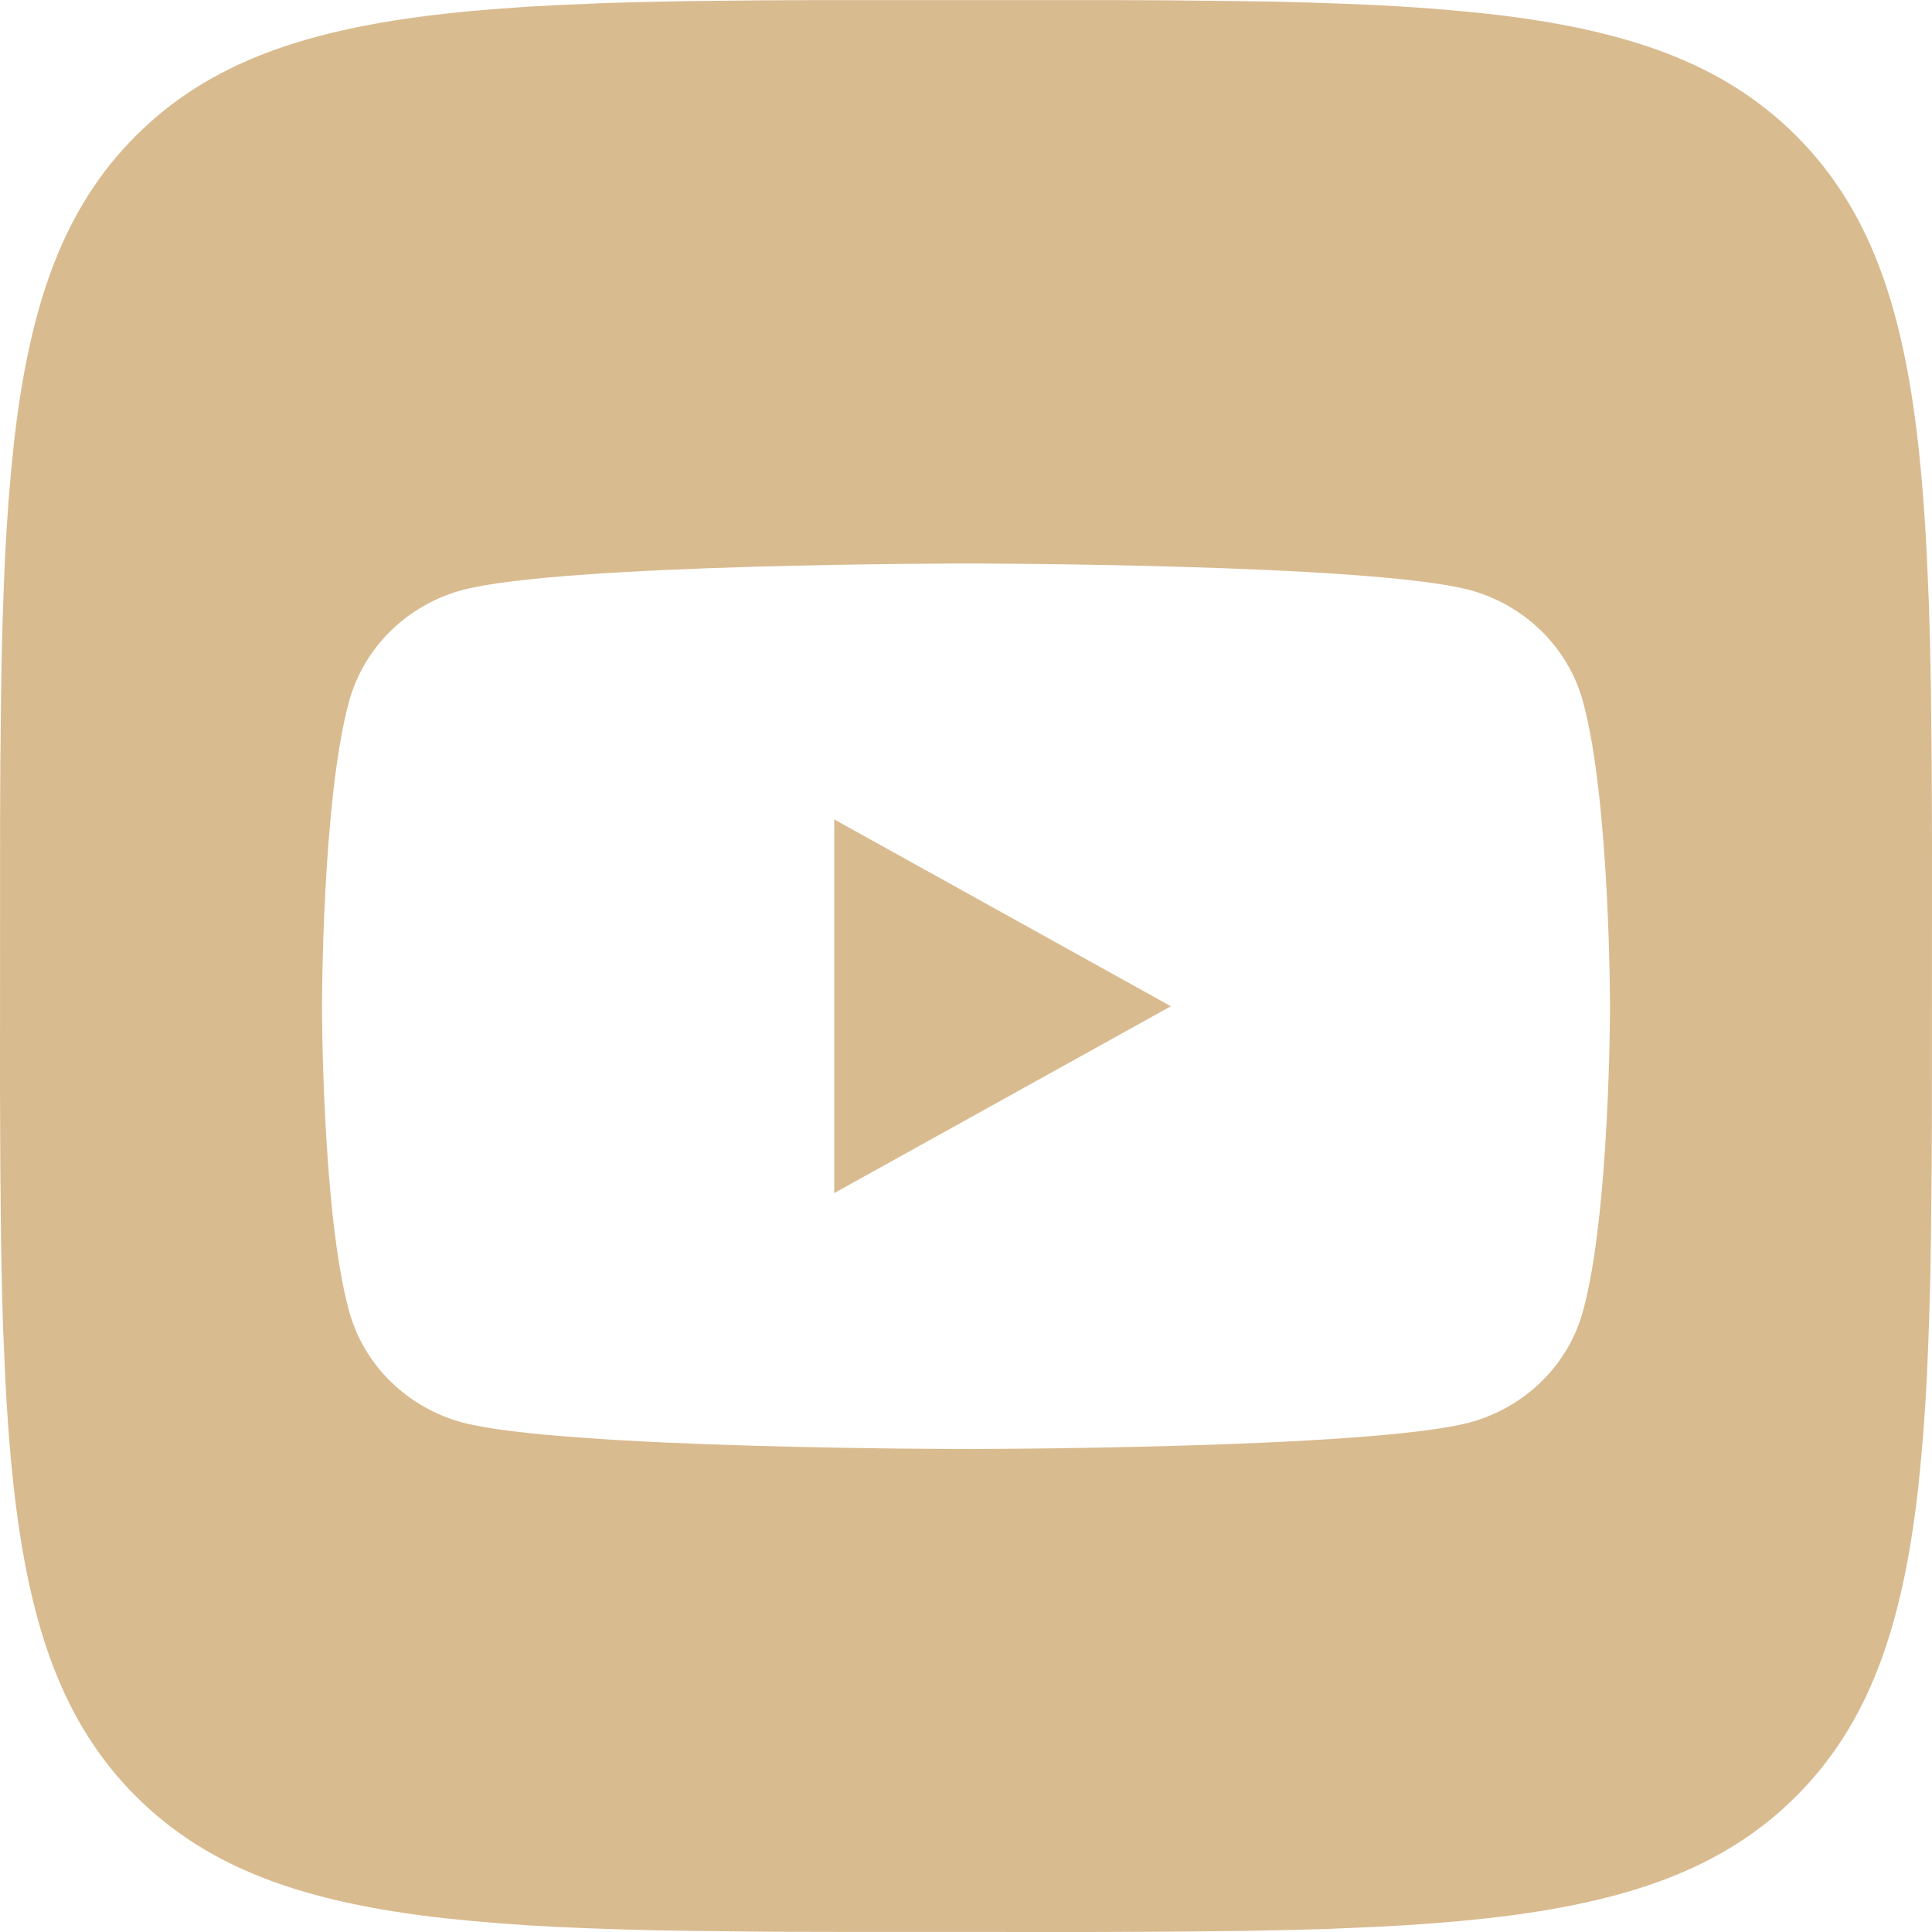 <?xml version="1.0" encoding="UTF-8"?> <svg xmlns="http://www.w3.org/2000/svg" width="24" height="24" viewBox="0 0 24 24" fill="none"> <path fill-rule="evenodd" clip-rule="evenodd" d="M10.218 0.001L9.489 0.004L8.574 0.013L7.93 0.026L7.52 0.038L6.932 0.063L6.559 0.083L6.199 0.108L5.853 0.137L5.52 0.171C3.779 0.367 2.587 0.787 1.687 1.687C0.787 2.587 0.367 3.78 0.171 5.52L0.138 5.853L0.108 6.198L0.083 6.558L0.062 6.932L0.046 7.32L0.032 7.723L0.021 8.141L0.014 8.574L0.004 9.488L0.001 10.218L0 13.531L0.004 14.511L0.013 15.426L0.026 16.07L0.038 16.48L0.063 17.068L0.083 17.441L0.108 17.801L0.137 18.147L0.171 18.48C0.367 20.221 0.787 21.413 1.687 22.313C2.587 23.213 3.78 23.633 5.52 23.829L5.853 23.862L6.198 23.892L6.558 23.917L6.932 23.938L7.32 23.954L7.723 23.968L8.141 23.979L8.574 23.986L9.488 23.996L10.218 23.999L13.531 24L14.511 23.996L15.426 23.987L16.07 23.974L16.48 23.962L17.068 23.937L17.441 23.917L17.801 23.892L18.147 23.863L18.48 23.829C20.221 23.633 21.413 23.213 22.313 22.313C23.213 21.413 23.633 20.22 23.829 18.48L23.862 18.147L23.892 17.802L23.917 17.442L23.938 17.068L23.954 16.68L23.968 16.277L23.979 15.859L23.986 15.426L23.996 14.512L23.999 13.782L24 10.469L23.996 9.489L23.987 8.574L23.974 7.93L23.962 7.52L23.937 6.932L23.917 6.559L23.892 6.199L23.863 5.853L23.829 5.52C23.633 3.779 23.213 2.587 22.313 1.687C21.413 0.787 20.22 0.367 18.48 0.171L18.147 0.138L17.802 0.108L17.442 0.083L17.068 0.062L16.68 0.046L16.277 0.032L15.859 0.021L15.426 0.014L14.512 0.004L13.782 0.001H10.218ZM19.148 7.839C19.397 8.083 19.575 8.386 19.665 8.718C20 9.944 20 12.5 20 12.5C20 12.5 20 15.056 19.666 16.282C19.576 16.614 19.398 16.918 19.149 17.161C18.901 17.405 18.591 17.581 18.251 17.672C17.003 18 12 18 12 18C12 18 6.997 18 5.749 17.672C5.409 17.581 5.1 17.405 4.852 17.161C4.603 16.918 4.425 16.614 4.335 16.282C4 15.056 4 12.5 4 12.5C4 12.5 4 9.944 4.335 8.718C4.425 8.386 4.603 8.083 4.851 7.839C5.1 7.595 5.409 7.419 5.749 7.328C6.997 7 12 7 12 7C12 7 17.003 7 18.251 7.328C18.591 7.419 18.9 7.595 19.148 7.839ZM14.545 12.5L10.363 10.179V14.821L14.545 12.5Z" fill="#D9BB90"></path> </svg> 